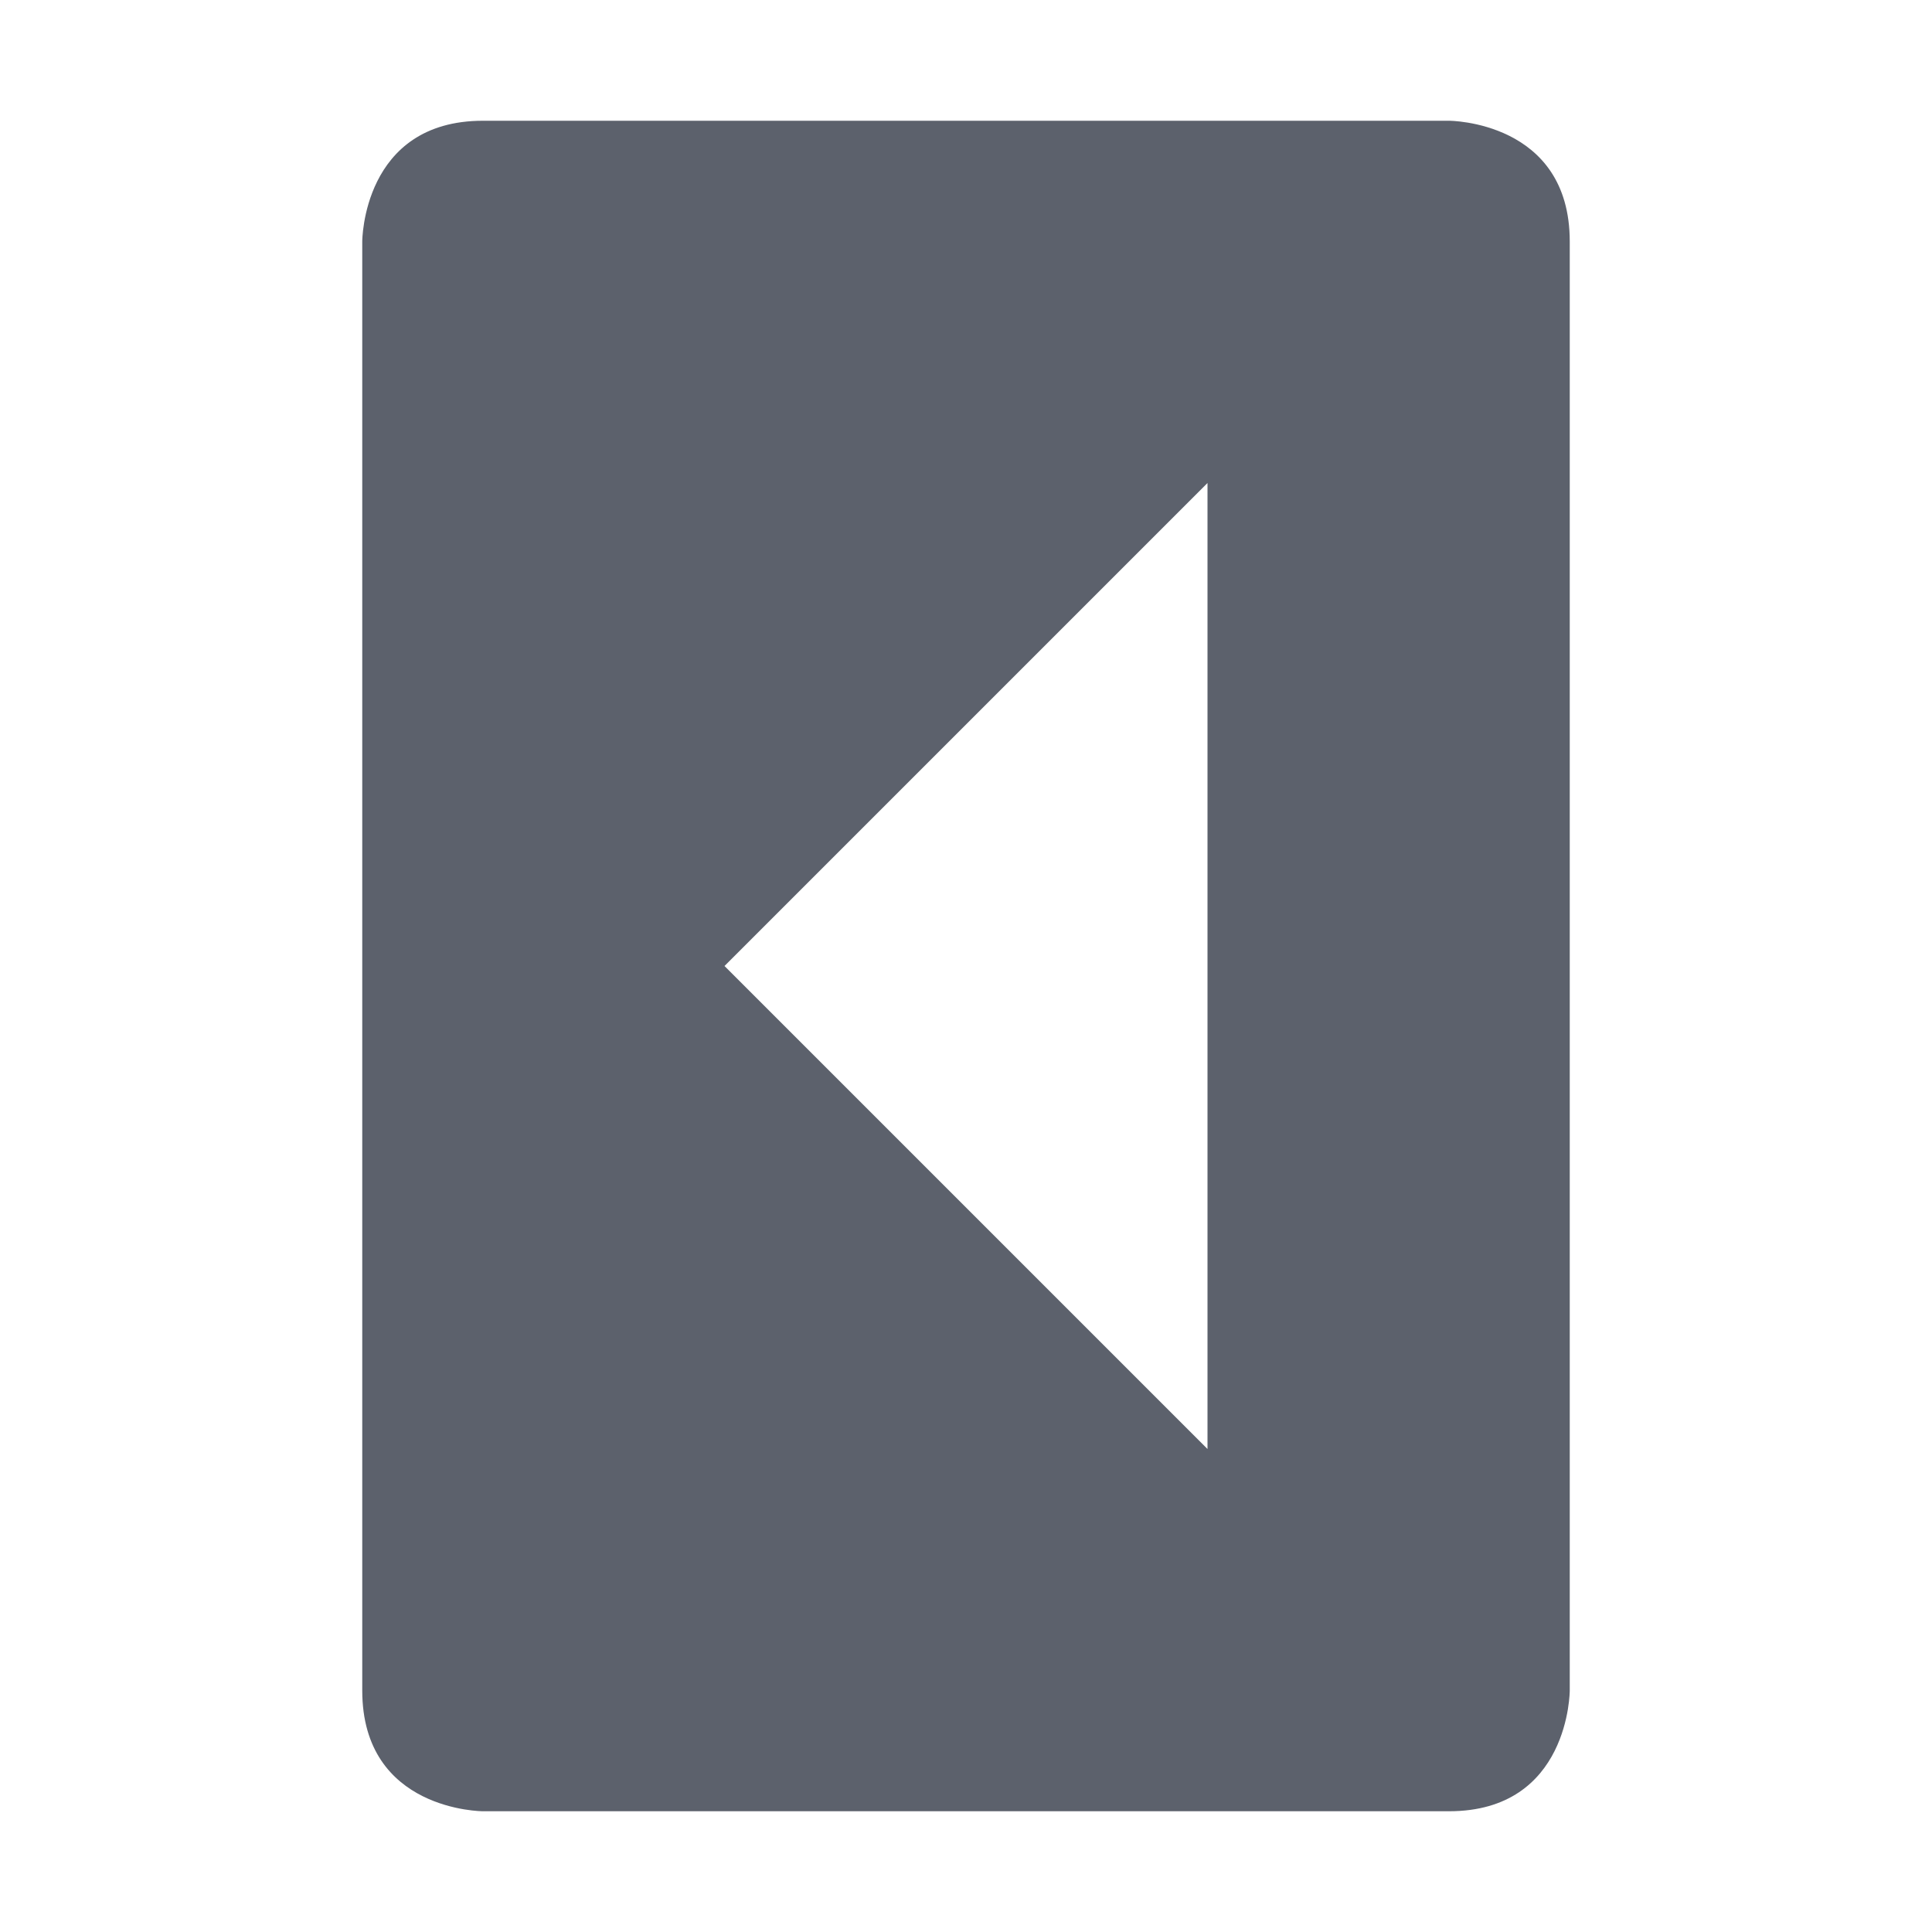 <svg xmlns="http://www.w3.org/2000/svg" width="16" height="16" version="1.1">
 <path style="fill:#5c616c" d="M 13,14 C 13,14 13,15 12,15 H 4 C 4,15 3,15 3,14 V 2 C 3,2 3,1 4,1 H 12 C 12,1 13,1 13,2 Z M 10,12 V 4 L 6,8 Z"/>
</svg>
